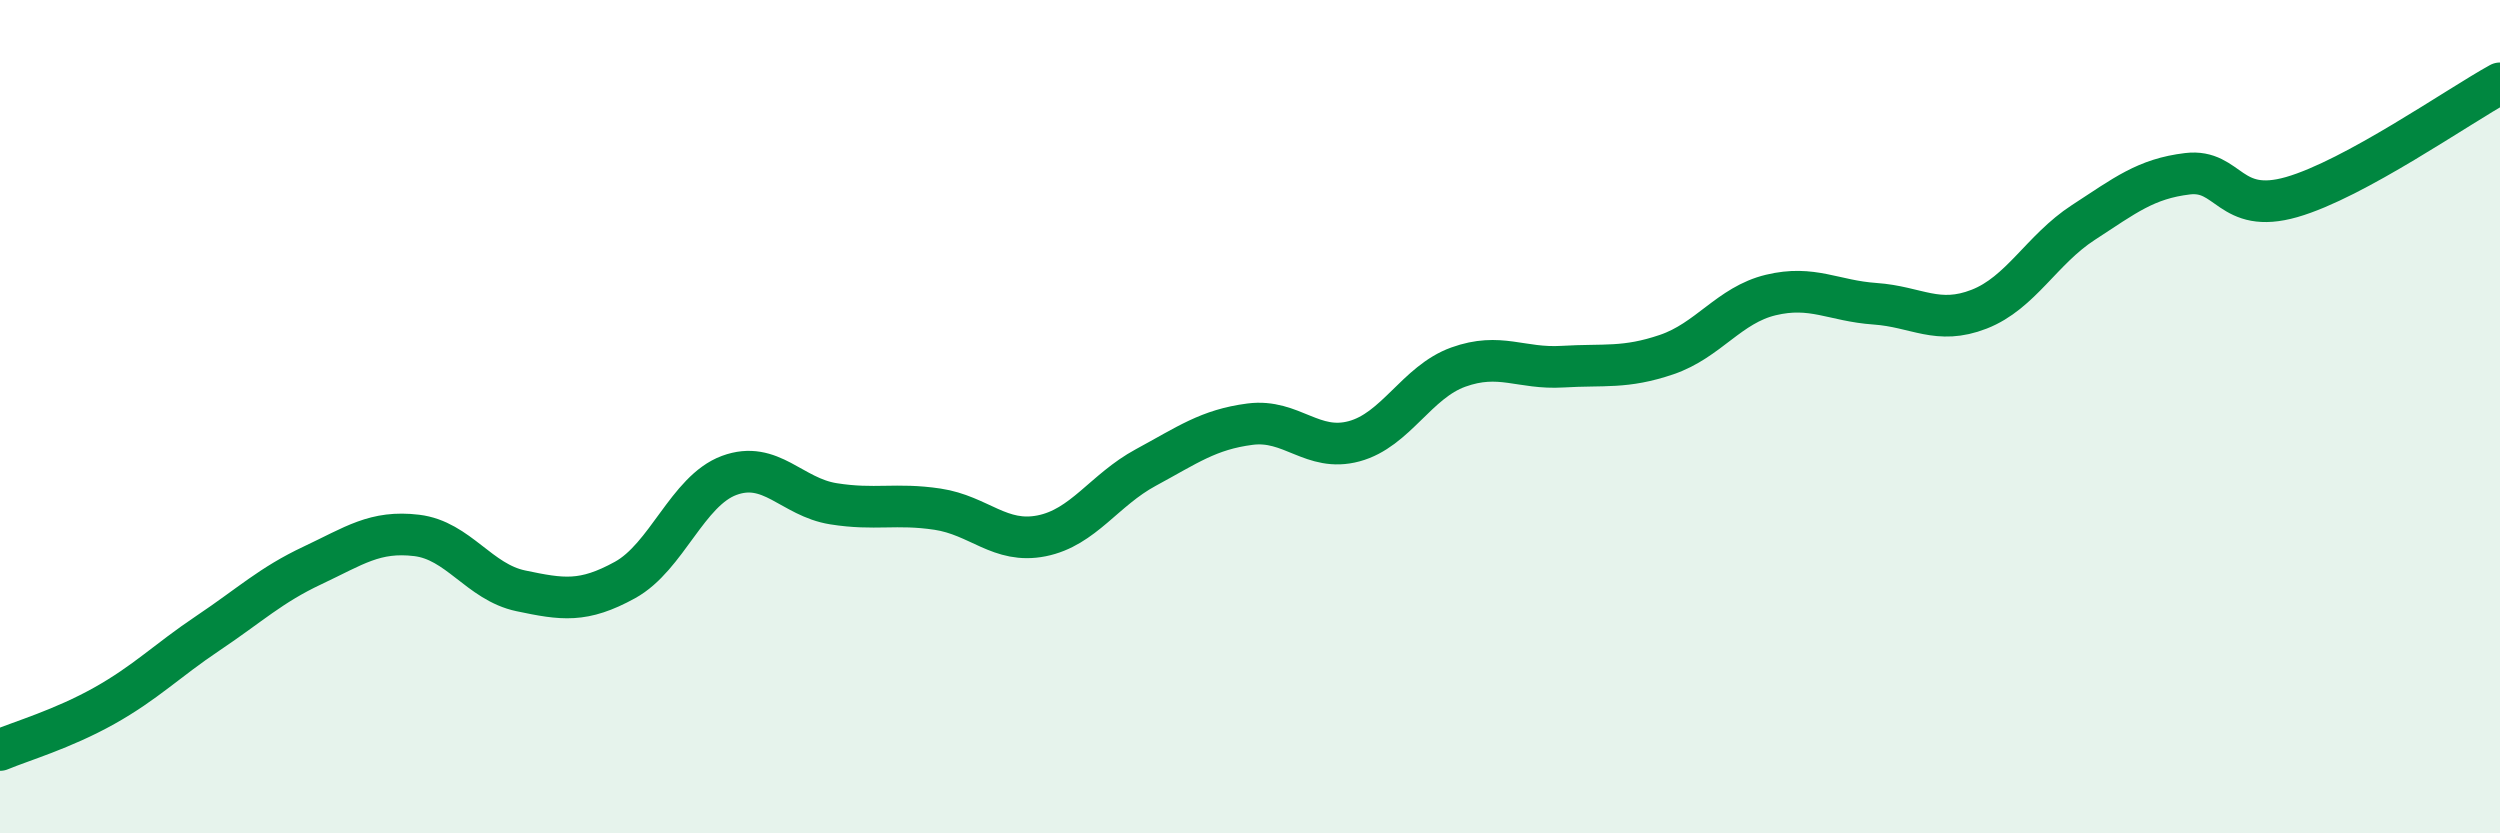 
    <svg width="60" height="20" viewBox="0 0 60 20" xmlns="http://www.w3.org/2000/svg">
      <path
        d="M 0,18 C 0.5,17.79 1.5,17.5 2.5,16.94 C 3.5,16.38 4,15.86 5,15.19 C 6,14.52 6.5,14.04 7.5,13.57 C 8.5,13.1 9,12.73 10,12.85 C 11,12.97 11.5,13.97 12.5,14.18 C 13.5,14.39 14,14.47 15,13.92 C 16,13.37 16.5,11.78 17.5,11.41 C 18.5,11.04 19,11.93 20,12.09 C 21,12.25 21.5,12.07 22.5,12.22 C 23.5,12.37 24,13.06 25,12.86 C 26,12.66 26.5,11.76 27.5,11.22 C 28.5,10.68 29,10.31 30,10.18 C 31,10.05 31.5,10.86 32.5,10.59 C 33.5,10.32 34,9.17 35,8.81 C 36,8.45 36.5,8.86 37.5,8.8 C 38.5,8.74 39,8.85 40,8.51 C 41,8.17 41.5,7.32 42.5,7.08 C 43.5,6.84 44,7.22 45,7.29 C 46,7.36 46.5,7.81 47.5,7.42 C 48.5,7.03 49,5.99 50,5.34 C 51,4.69 51.5,4.29 52.5,4.17 C 53.5,4.05 53.5,5.16 55,4.73 C 56.5,4.3 59,2.55 60,2L60 20L0 20Z"
        fill="#008740"
        opacity="0.1"
        stroke-linecap="round"
        stroke-linejoin="round"
      />
      <path
        d="M 0,18 C 0.5,17.79 1.5,17.5 2.5,16.94 C 3.5,16.38 4,15.86 5,15.19 C 6,14.52 6.5,14.04 7.5,13.57 C 8.5,13.1 9,12.73 10,12.85 C 11,12.97 11.5,13.97 12.5,14.18 C 13.5,14.39 14,14.47 15,13.92 C 16,13.37 16.5,11.78 17.5,11.41 C 18.5,11.04 19,11.93 20,12.09 C 21,12.25 21.5,12.07 22.5,12.22 C 23.5,12.37 24,13.06 25,12.86 C 26,12.66 26.5,11.76 27.5,11.22 C 28.5,10.68 29,10.31 30,10.18 C 31,10.05 31.5,10.86 32.5,10.59 C 33.5,10.32 34,9.17 35,8.81 C 36,8.45 36.5,8.86 37.5,8.8 C 38.5,8.74 39,8.85 40,8.51 C 41,8.17 41.5,7.32 42.5,7.08 C 43.5,6.84 44,7.22 45,7.29 C 46,7.36 46.5,7.81 47.5,7.42 C 48.5,7.03 49,5.99 50,5.34 C 51,4.69 51.5,4.29 52.5,4.17 C 53.5,4.05 53.5,5.16 55,4.73 C 56.5,4.3 59,2.55 60,2"
        stroke="#008740"
        stroke-width="1"
        fill="none"
        stroke-linecap="round"
        stroke-linejoin="round"
      />
    </svg>
  